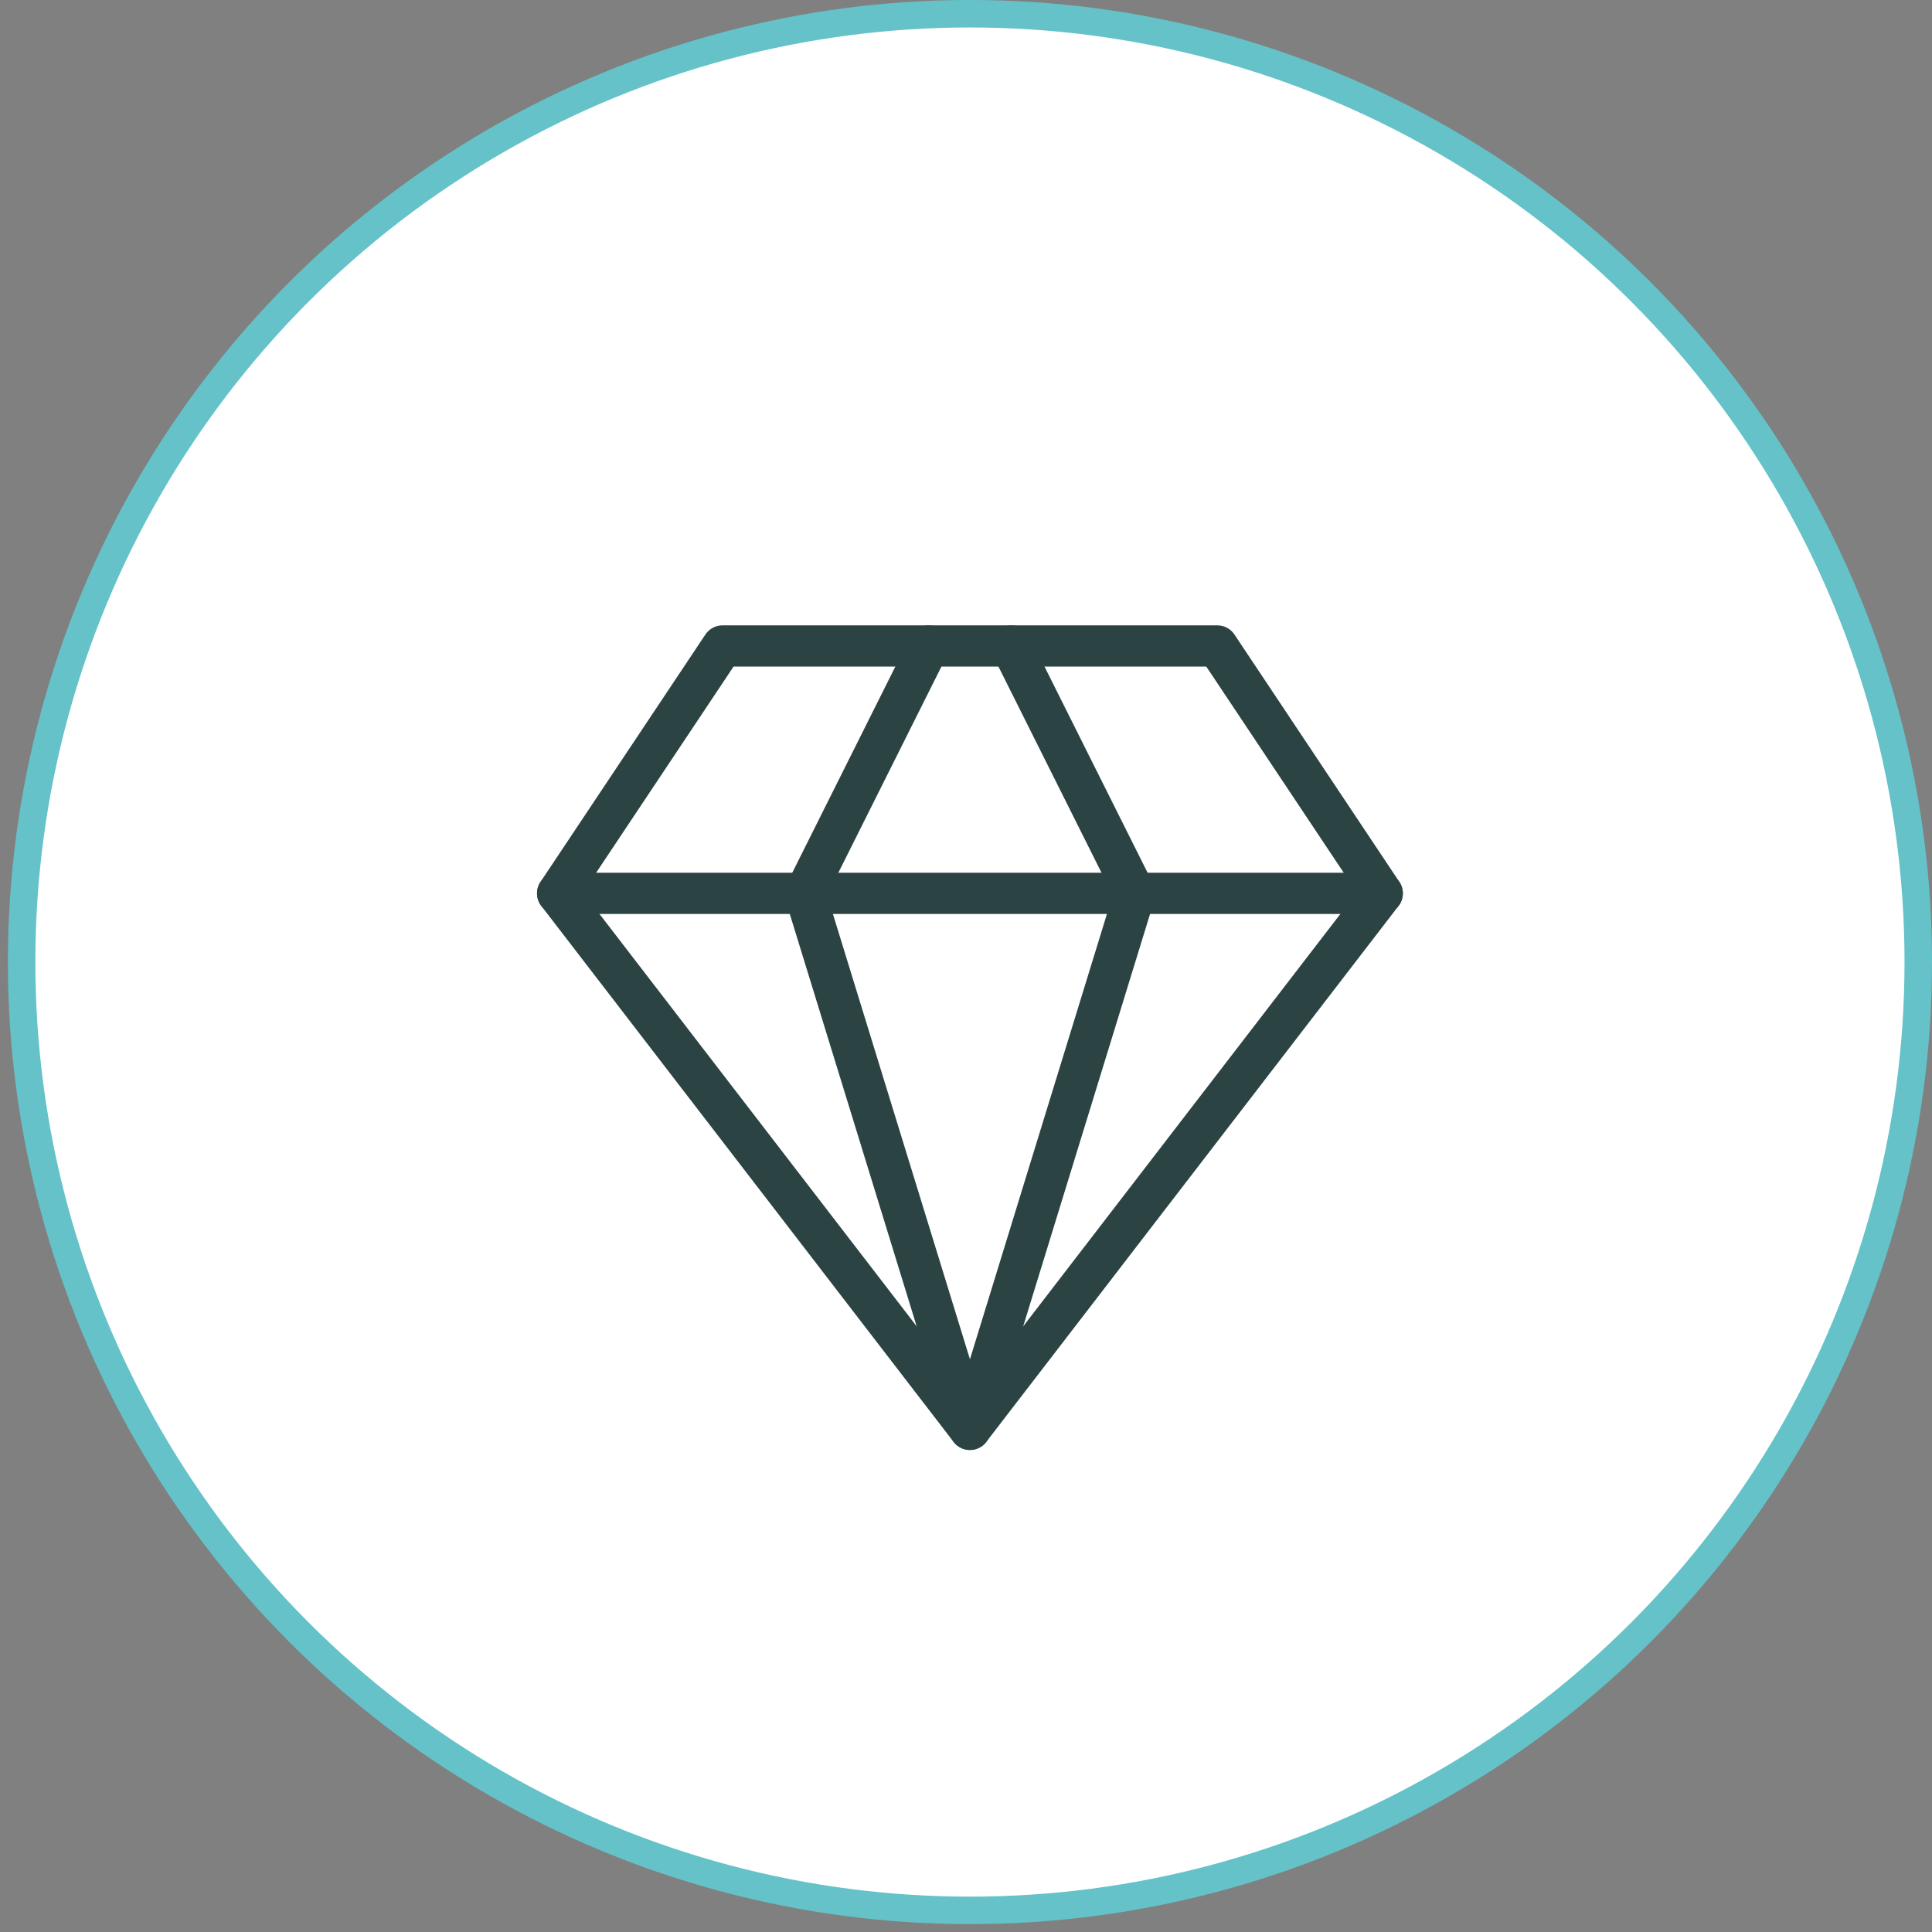 <svg width="48" height="48" viewBox="0 0 48 48" fill="none" xmlns="http://www.w3.org/2000/svg">
<rect x="0" y="0" width="48" height="48" fill="#808080" stroke="none"/>
<circle cx="24.098" cy="23.902" r="23.561" fill="white" stroke="#64C2C8" stroke-width="0.683"/>
<path d="M17.951 16.049H30.244L34.341 22.195L24.098 35.512L13.854 22.195L17.951 16.049Z" stroke="#2B4343" stroke-width="1.024" stroke-linecap="round" stroke-linejoin="round"/>
<path d="M23.073 16.049L20 22.195L24.098 35.512L28.195 22.195L25.122 16.049" stroke="#2B4343" stroke-width="1.024" stroke-linecap="round" stroke-linejoin="round"/>
<path d="M13.854 22.195H34.341" stroke="#2B4343" stroke-width="1.024" stroke-linecap="round" stroke-linejoin="round"/>
</svg>
